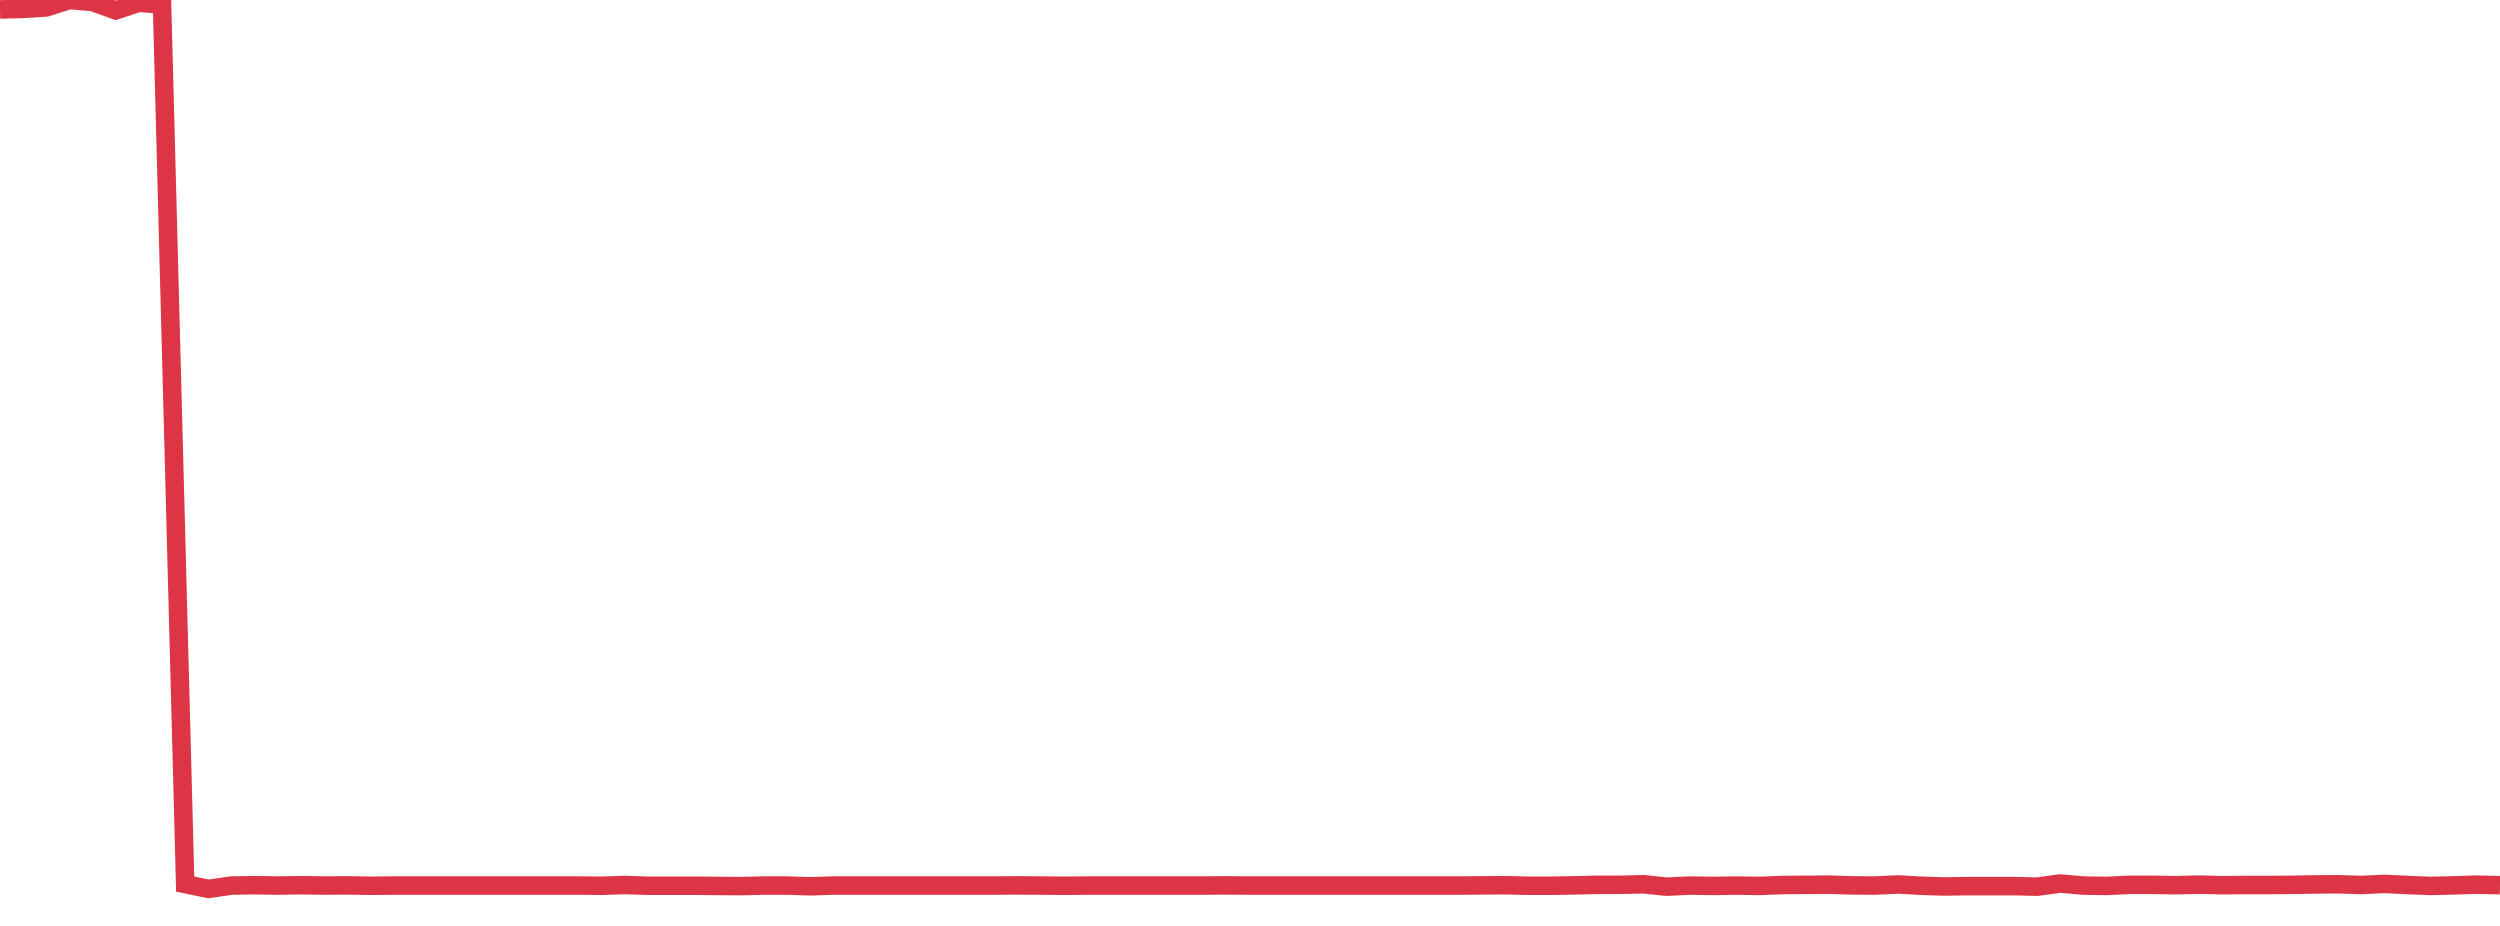 <?xml version="1.0" standalone="no"?>
<!DOCTYPE svg PUBLIC "-//W3C//DTD SVG 1.1//EN" "http://www.w3.org/Graphics/SVG/1.1/DTD/svg11.dtd">
<svg width="135" height="50" viewBox="0 0 135 50" preserveAspectRatio="none" class="sparkline" xmlns="http://www.w3.org/2000/svg"
xmlns:xlink="http://www.w3.org/1999/xlink"><path  class="sparkline--line" d="M 0 0.51 L 0 0.51 L 1.25 0.48 L 2.5 0.4 L 3.75 0 L 5 0.11 L 6.25 0.56 L 7.5 0.15 L 8.75 0.25 L 10 47.74 L 11.25 48 L 12.5 47.82 L 13.75 47.8 L 15 47.82 L 16.25 47.8 L 17.5 47.82 L 18.75 47.81 L 20 47.83 L 21.25 47.82 L 22.5 47.82 L 23.75 47.82 L 25 47.82 L 26.25 47.82 L 27.5 47.82 L 28.75 47.82 L 30 47.82 L 31.25 47.82 L 32.5 47.83 L 33.75 47.79 L 35 47.83 L 36.25 47.83 L 37.5 47.83 L 38.75 47.84 L 40 47.85 L 41.25 47.82 L 42.5 47.82 L 43.75 47.86 L 45 47.82 L 46.25 47.82 L 47.5 47.82 L 48.75 47.82 L 50 47.82 L 51.25 47.82 L 52.5 47.82 L 53.75 47.82 L 55 47.81 L 56.25 47.82 L 57.5 47.83 L 58.75 47.82 L 60 47.82 L 61.25 47.82 L 62.5 47.82 L 63.75 47.82 L 65 47.82 L 66.25 47.81 L 67.5 47.82 L 68.75 47.82 L 70 47.82 L 71.25 47.82 L 72.5 47.82 L 73.75 47.82 L 75 47.82 L 76.25 47.82 L 77.5 47.82 L 78.75 47.82 L 80 47.81 L 81.25 47.8 L 82.5 47.83 L 83.75 47.83 L 85 47.81 L 86.25 47.78 L 87.5 47.78 L 88.75 47.75 L 90 47.88 L 91.25 47.82 L 92.5 47.84 L 93.75 47.82 L 95 47.84 L 96.25 47.79 L 97.5 47.78 L 98.75 47.77 L 100 47.81 L 101.25 47.82 L 102.5 47.76 L 103.75 47.83 L 105 47.87 L 106.25 47.85 L 107.5 47.85 L 108.75 47.85 L 110 47.88 L 111.25 47.71 L 112.5 47.82 L 113.75 47.84 L 115 47.78 L 116.25 47.78 L 117.5 47.8 L 118.75 47.77 L 120 47.8 L 121.25 47.79 L 122.5 47.79 L 123.75 47.78 L 125 47.76 L 126.25 47.75 L 127.5 47.79 L 128.75 47.73 L 130 47.79 L 131.25 47.84 L 132.5 47.81 L 133.75 47.77 L 135 47.8" fill="none" stroke-width="1" stroke="#dc3545"></path></svg>